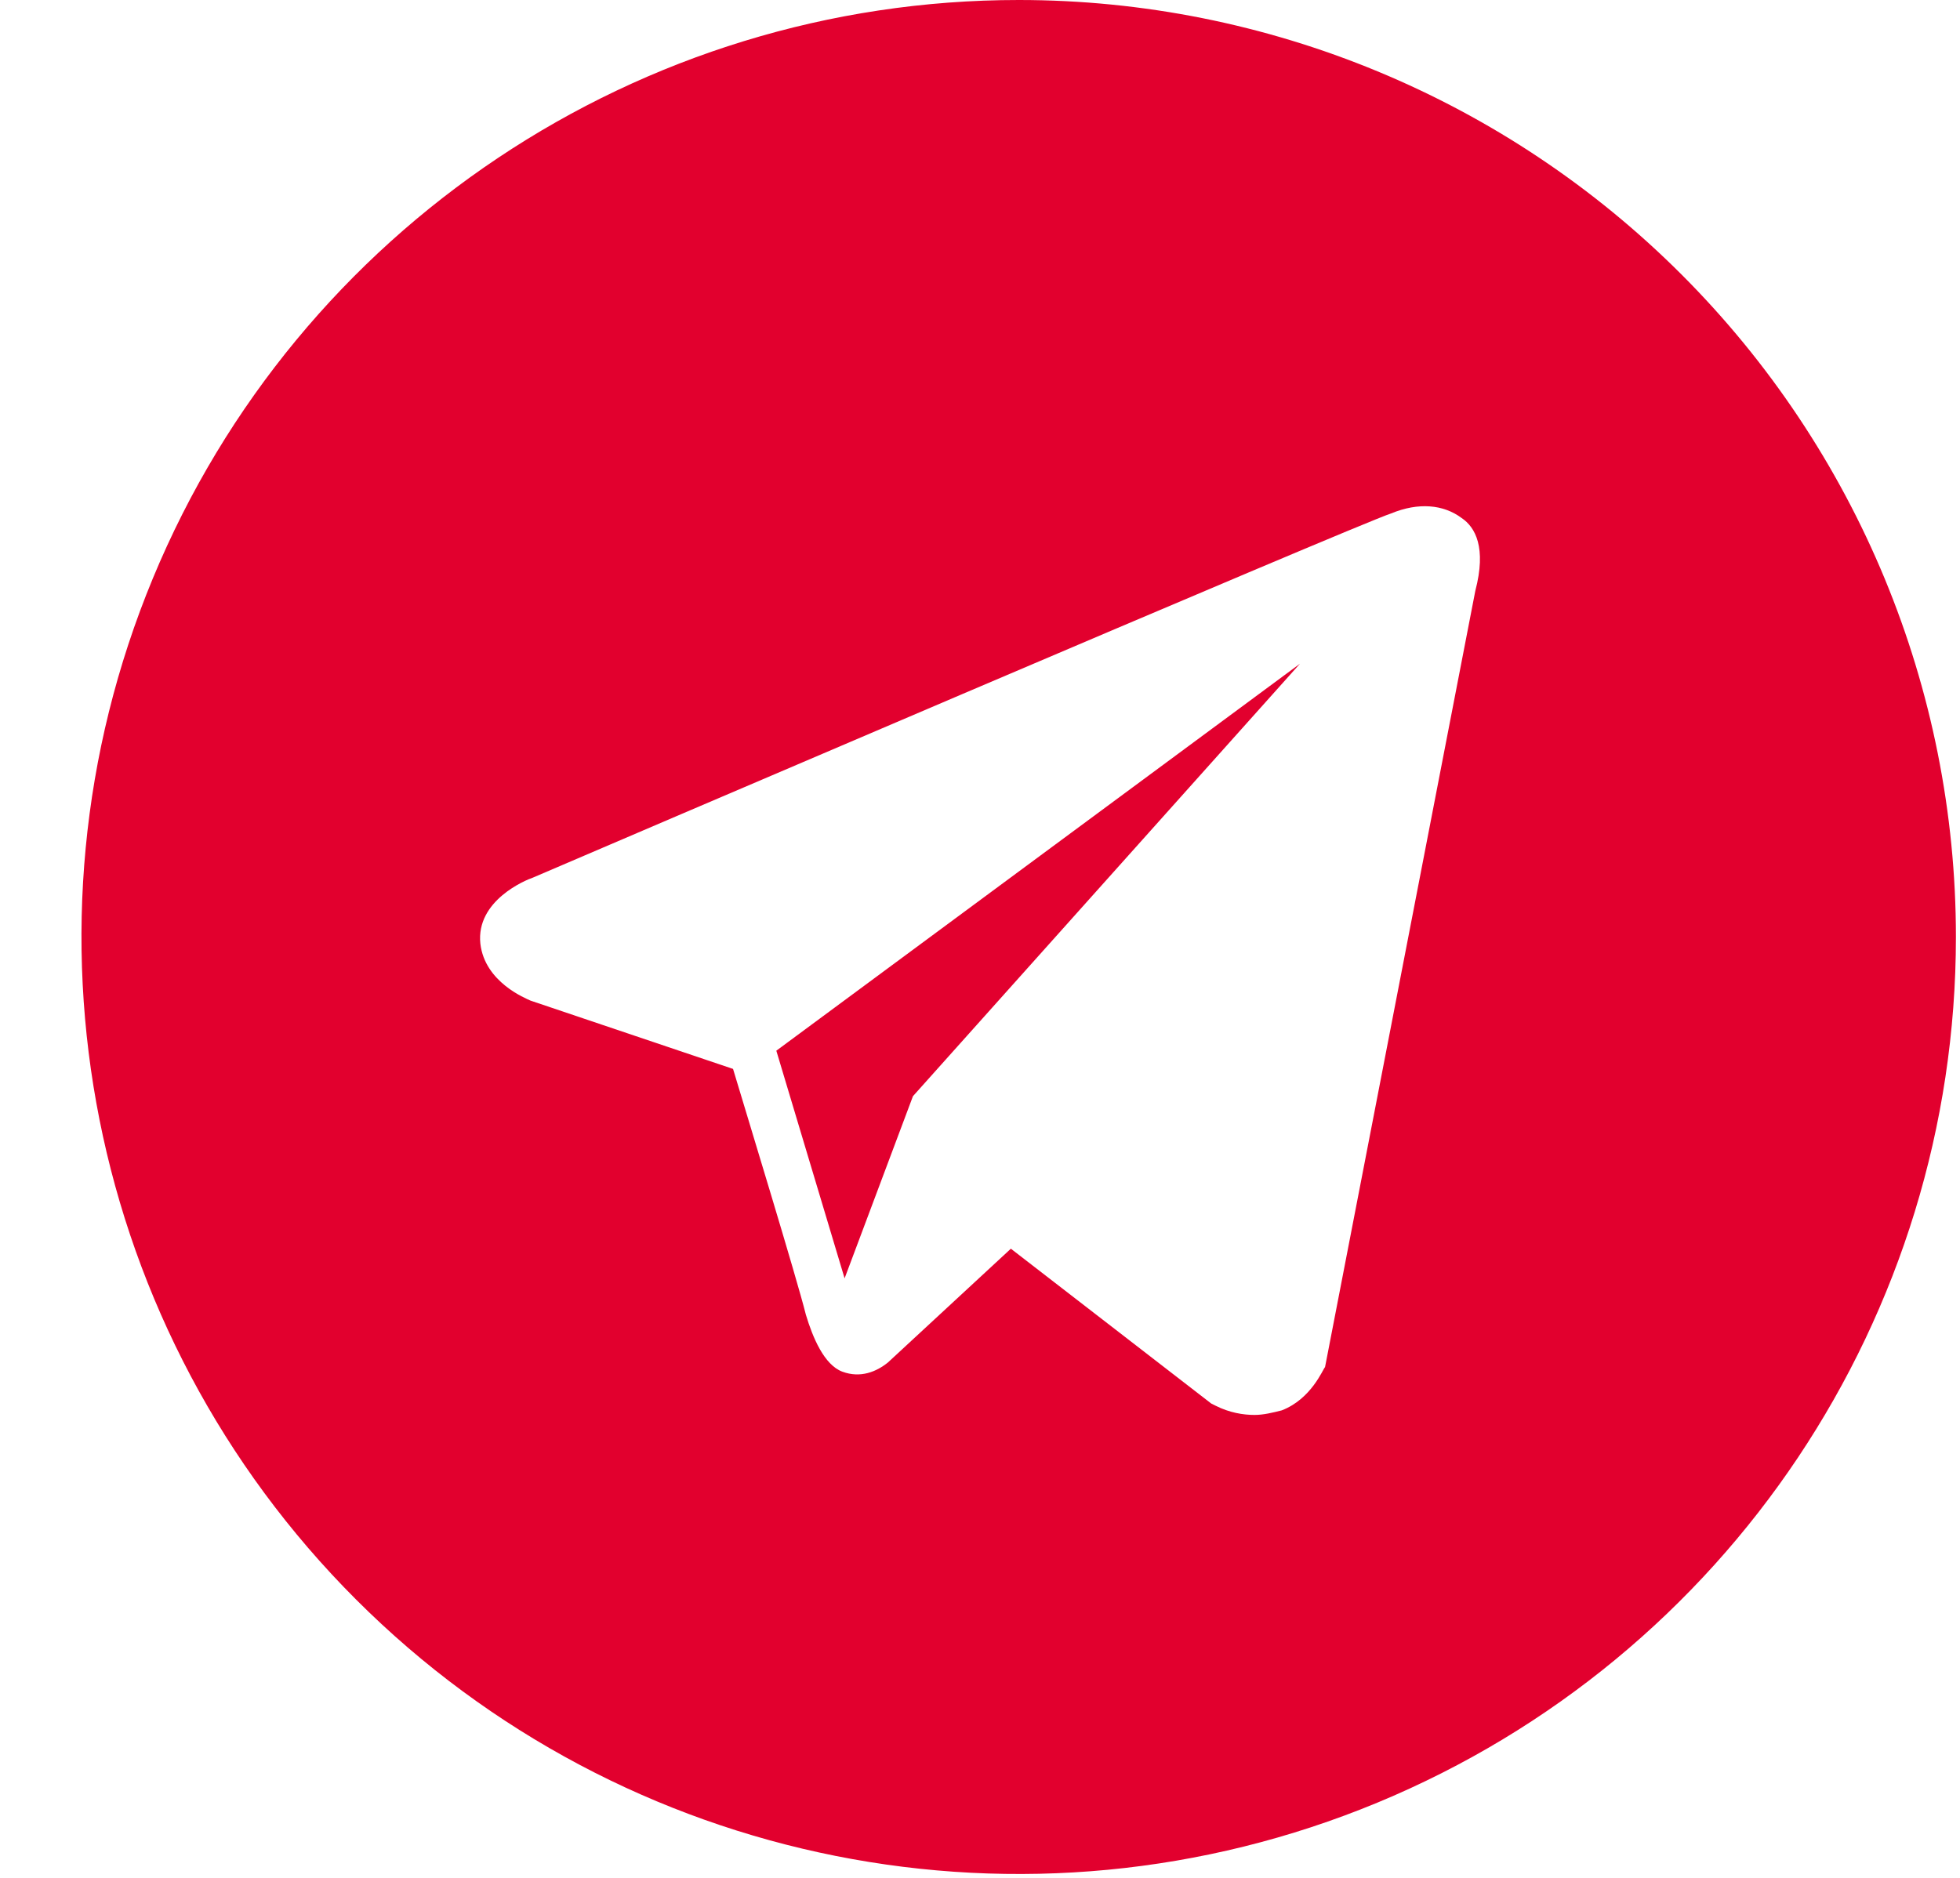 <?xml version="1.0" encoding="UTF-8"?>
<svg width="24px" height="23px" viewBox="0 0 24 23" version="1.1" xmlns="http://www.w3.org/2000/svg" xmlns:xlink="http://www.w3.org/1999/xlink">
    <!-- Generator: Sketch 53.2 (72643) - https://sketchapp.com -->
    <title>Artboard Copy</title>
    <desc>Created with Sketch.</desc>
    <g id="Artboard-Copy" stroke="none" stroke-width="1" fill="none" fill-rule="evenodd">
        <g id="icon-twitter" fill="#E2002E" fill-rule="nonzero">
            <path d="M12.476,-2.73480628e-16 C15.519,0 18.438,1.209 20.59,3.362 C22.742,5.514 23.95,8.433 23.95,11.476 C23.95,16.118 21.154,20.302 16.865,22.079 C12.577,23.855 7.64,22.873 4.359,19.59 C1.077,16.308 0.095,11.371 1.872,7.083 C3.649,2.795 7.834,-0.001 12.476,-2.73480628e-16 Z M17.898,6.345 C17.675,6.178 17.368,6.15 17.033,6.289 C16.671,6.401 6.913,10.583 6.523,10.75 C6.439,10.778 5.826,11.029 5.882,11.558 C5.937,12.032 6.439,12.228 6.495,12.255 L8.976,13.092 C9.143,13.649 9.757,15.657 9.868,16.103 C9.952,16.382 10.091,16.716 10.314,16.8 C10.537,16.883 10.733,16.8 10.872,16.688 L12.378,15.294 L14.831,17.19 L14.887,17.218 C15.054,17.302 15.221,17.33 15.361,17.33 C15.472,17.33 15.584,17.302 15.695,17.274 C16.058,17.134 16.197,16.772 16.225,16.744 L18.065,7.237 C18.204,6.707 18.065,6.457 17.898,6.345 Z M11.179,13.426 L10.342,15.657 L9.506,12.869 L15.918,8.129 L11.179,13.426 Z" id="Trazado_14"></path>
        </g>
        <g id="lala" transform="translate(4.661, 6.583)"></g>
    </g>
</svg>